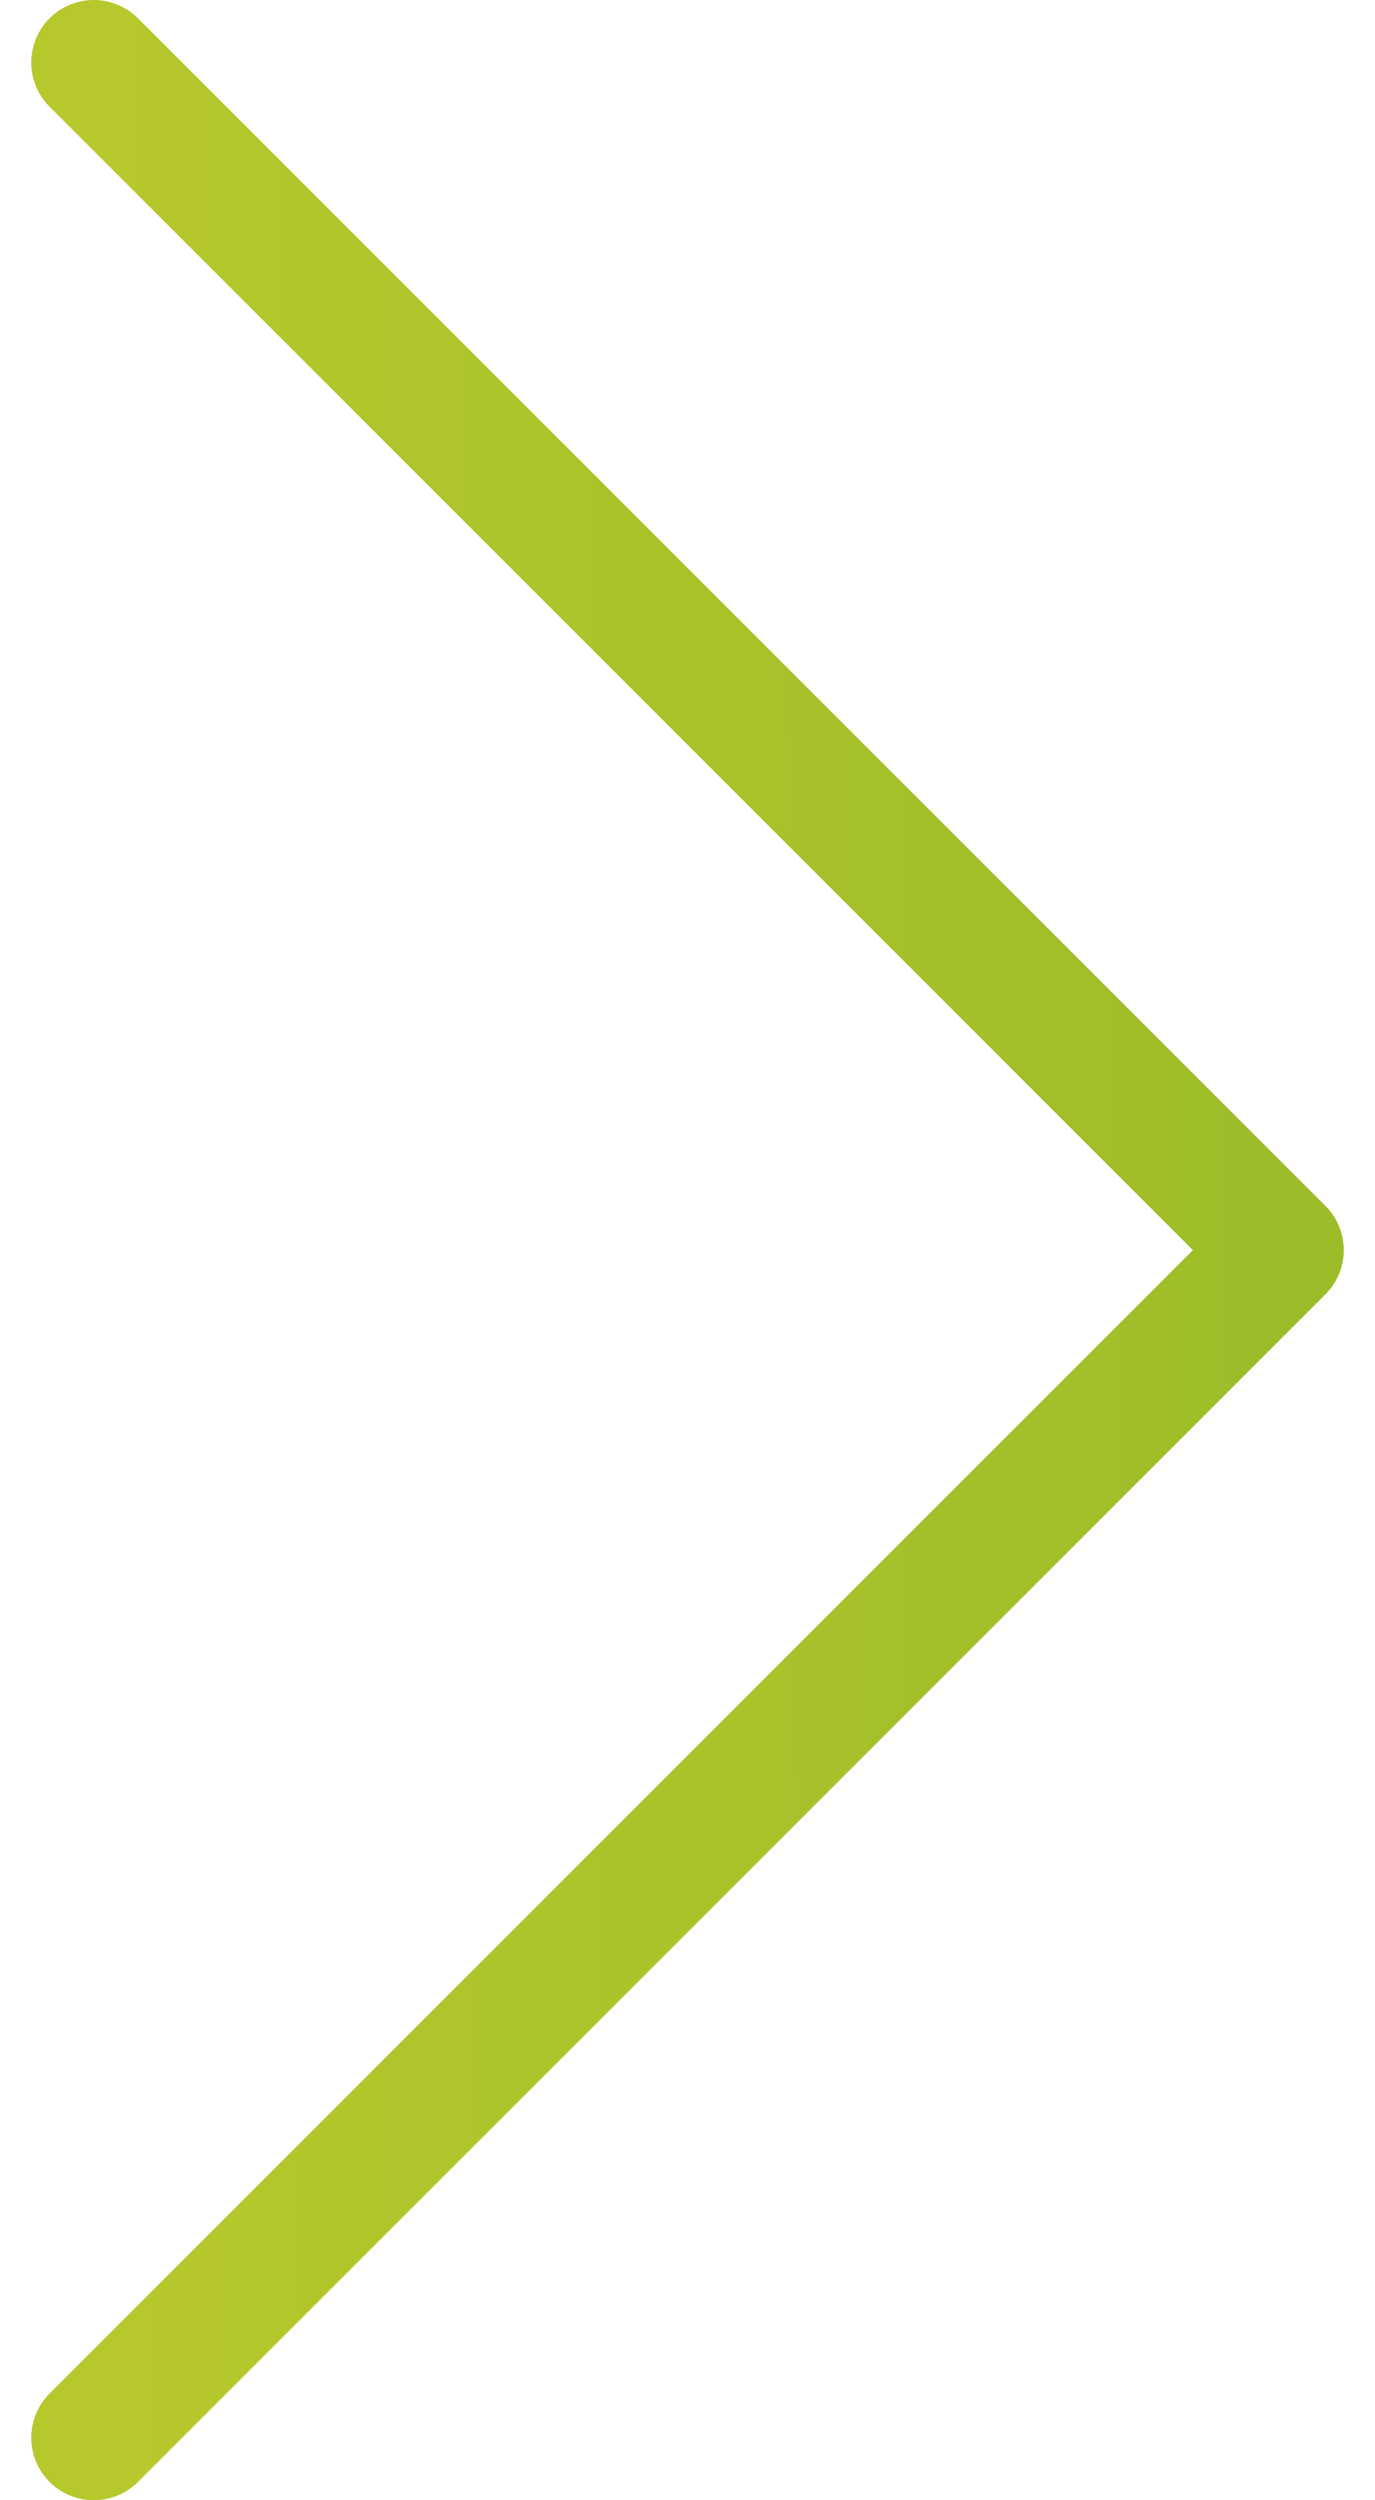 <svg width="22" height="40" viewBox="0 0 22 40" fill="none" xmlns="http://www.w3.org/2000/svg">
<path d="M1.5 1L20.5 20L1.5 39" stroke="url(#paint0_linear_2324_93)" stroke-width="2" stroke-linecap="round" stroke-linejoin="round"/>
<defs>
<linearGradient id="paint0_linear_2324_93" x1="1.5" y1="20" x2="20.503" y2="19.859" gradientUnits="userSpaceOnUse">
<stop stop-color="#B7C82C"/>
<stop offset="1" stop-color="#9CBD28"/>
</linearGradient>
</defs>
</svg>
